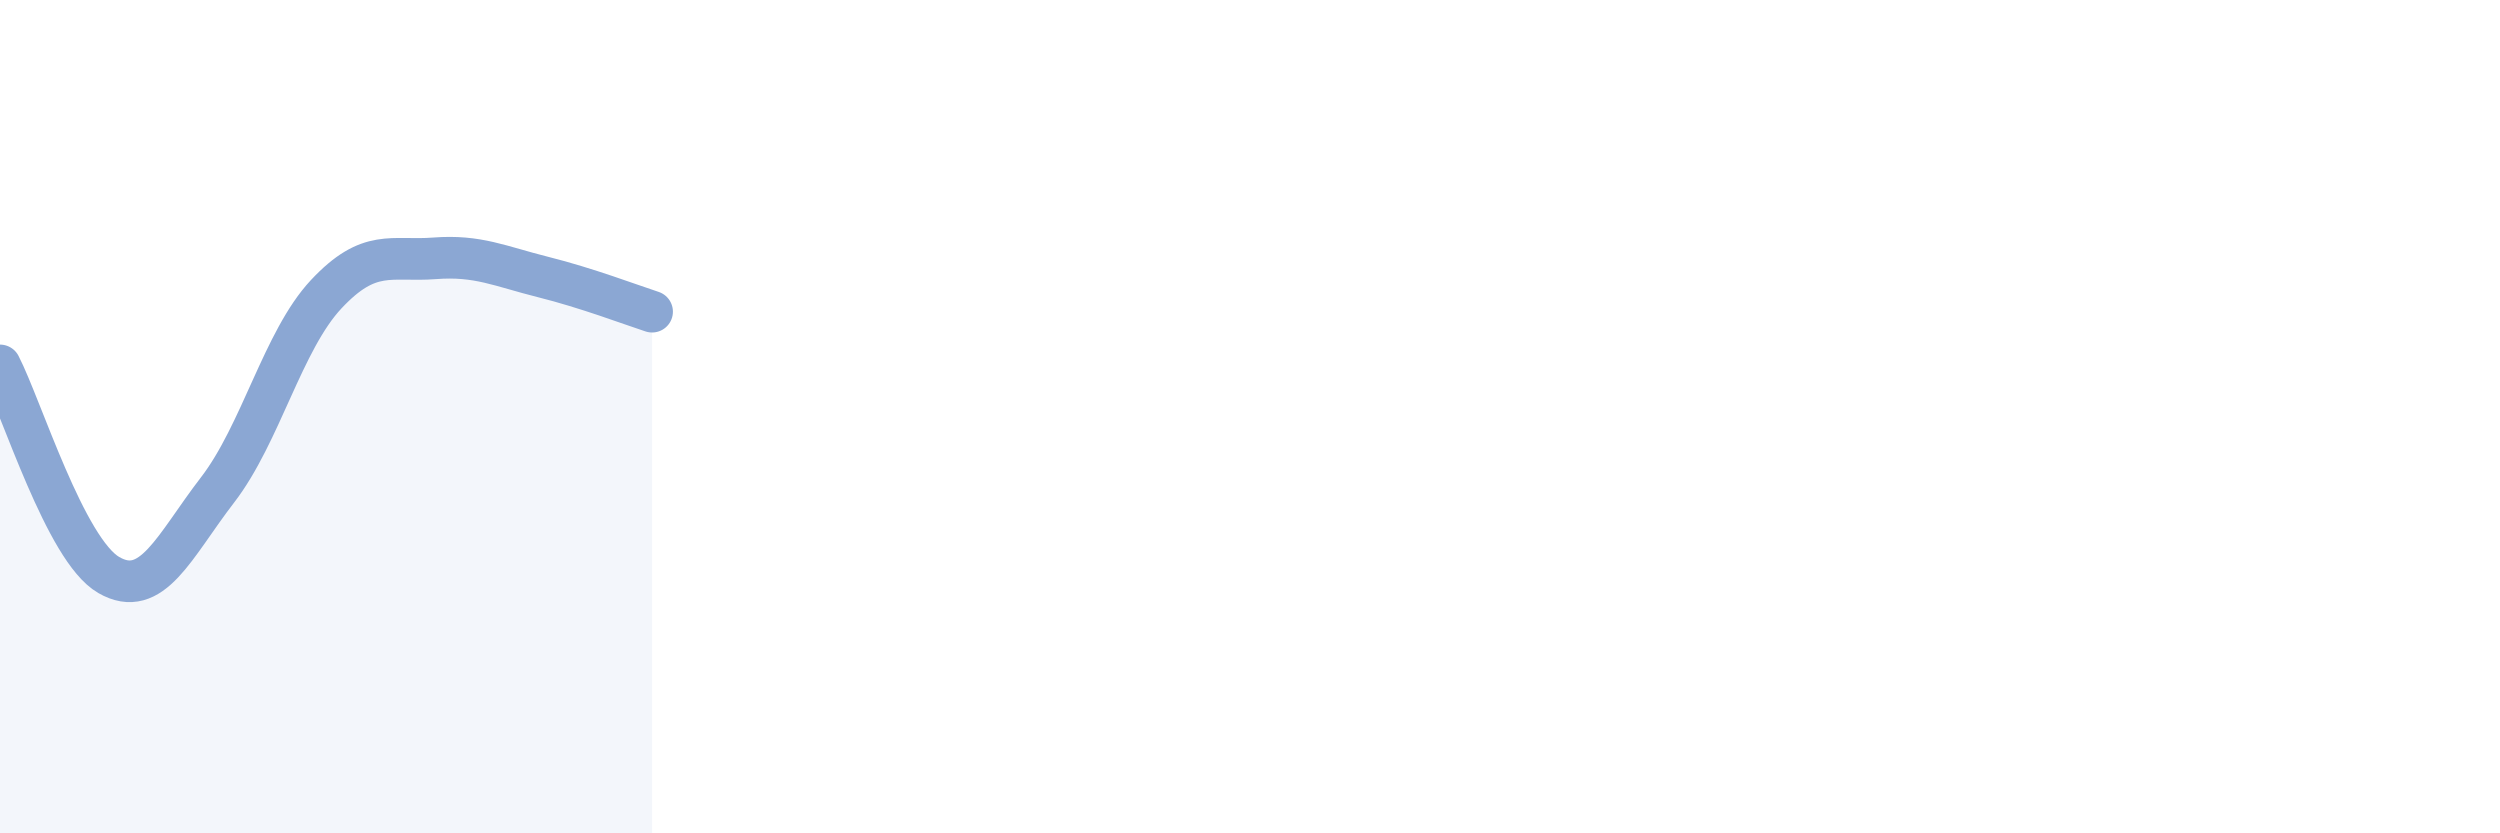 
    <svg width="60" height="20" viewBox="0 0 60 20" xmlns="http://www.w3.org/2000/svg">
      <path
        d="M 0,8.77 C 0.52,9.78 1.57,13.2 2.61,13.8 C 3.65,14.4 4.18,13.11 5.22,11.76 C 6.26,10.41 6.79,8.17 7.83,7.06 C 8.87,5.95 9.39,6.28 10.43,6.2 C 11.47,6.12 12,6.39 13.04,6.65 C 14.08,6.91 15.13,7.31 15.65,7.48L15.65 20L0 20Z"
        fill="#8ba7d3"
        opacity="0.1"
        stroke-linecap="round"
        stroke-linejoin="round"
      />
      <path
        d="M 0,8.77 C 0.52,9.78 1.57,13.2 2.61,13.8 C 3.65,14.4 4.18,13.11 5.22,11.76 C 6.26,10.41 6.79,8.17 7.83,7.06 C 8.87,5.95 9.39,6.28 10.43,6.2 C 11.47,6.12 12,6.39 13.04,6.65 C 14.08,6.91 15.13,7.31 15.65,7.48"
        stroke="#8ba7d3"
        stroke-width="1"
        fill="none"
        stroke-linecap="round"
        stroke-linejoin="round"
      />
    </svg>
  